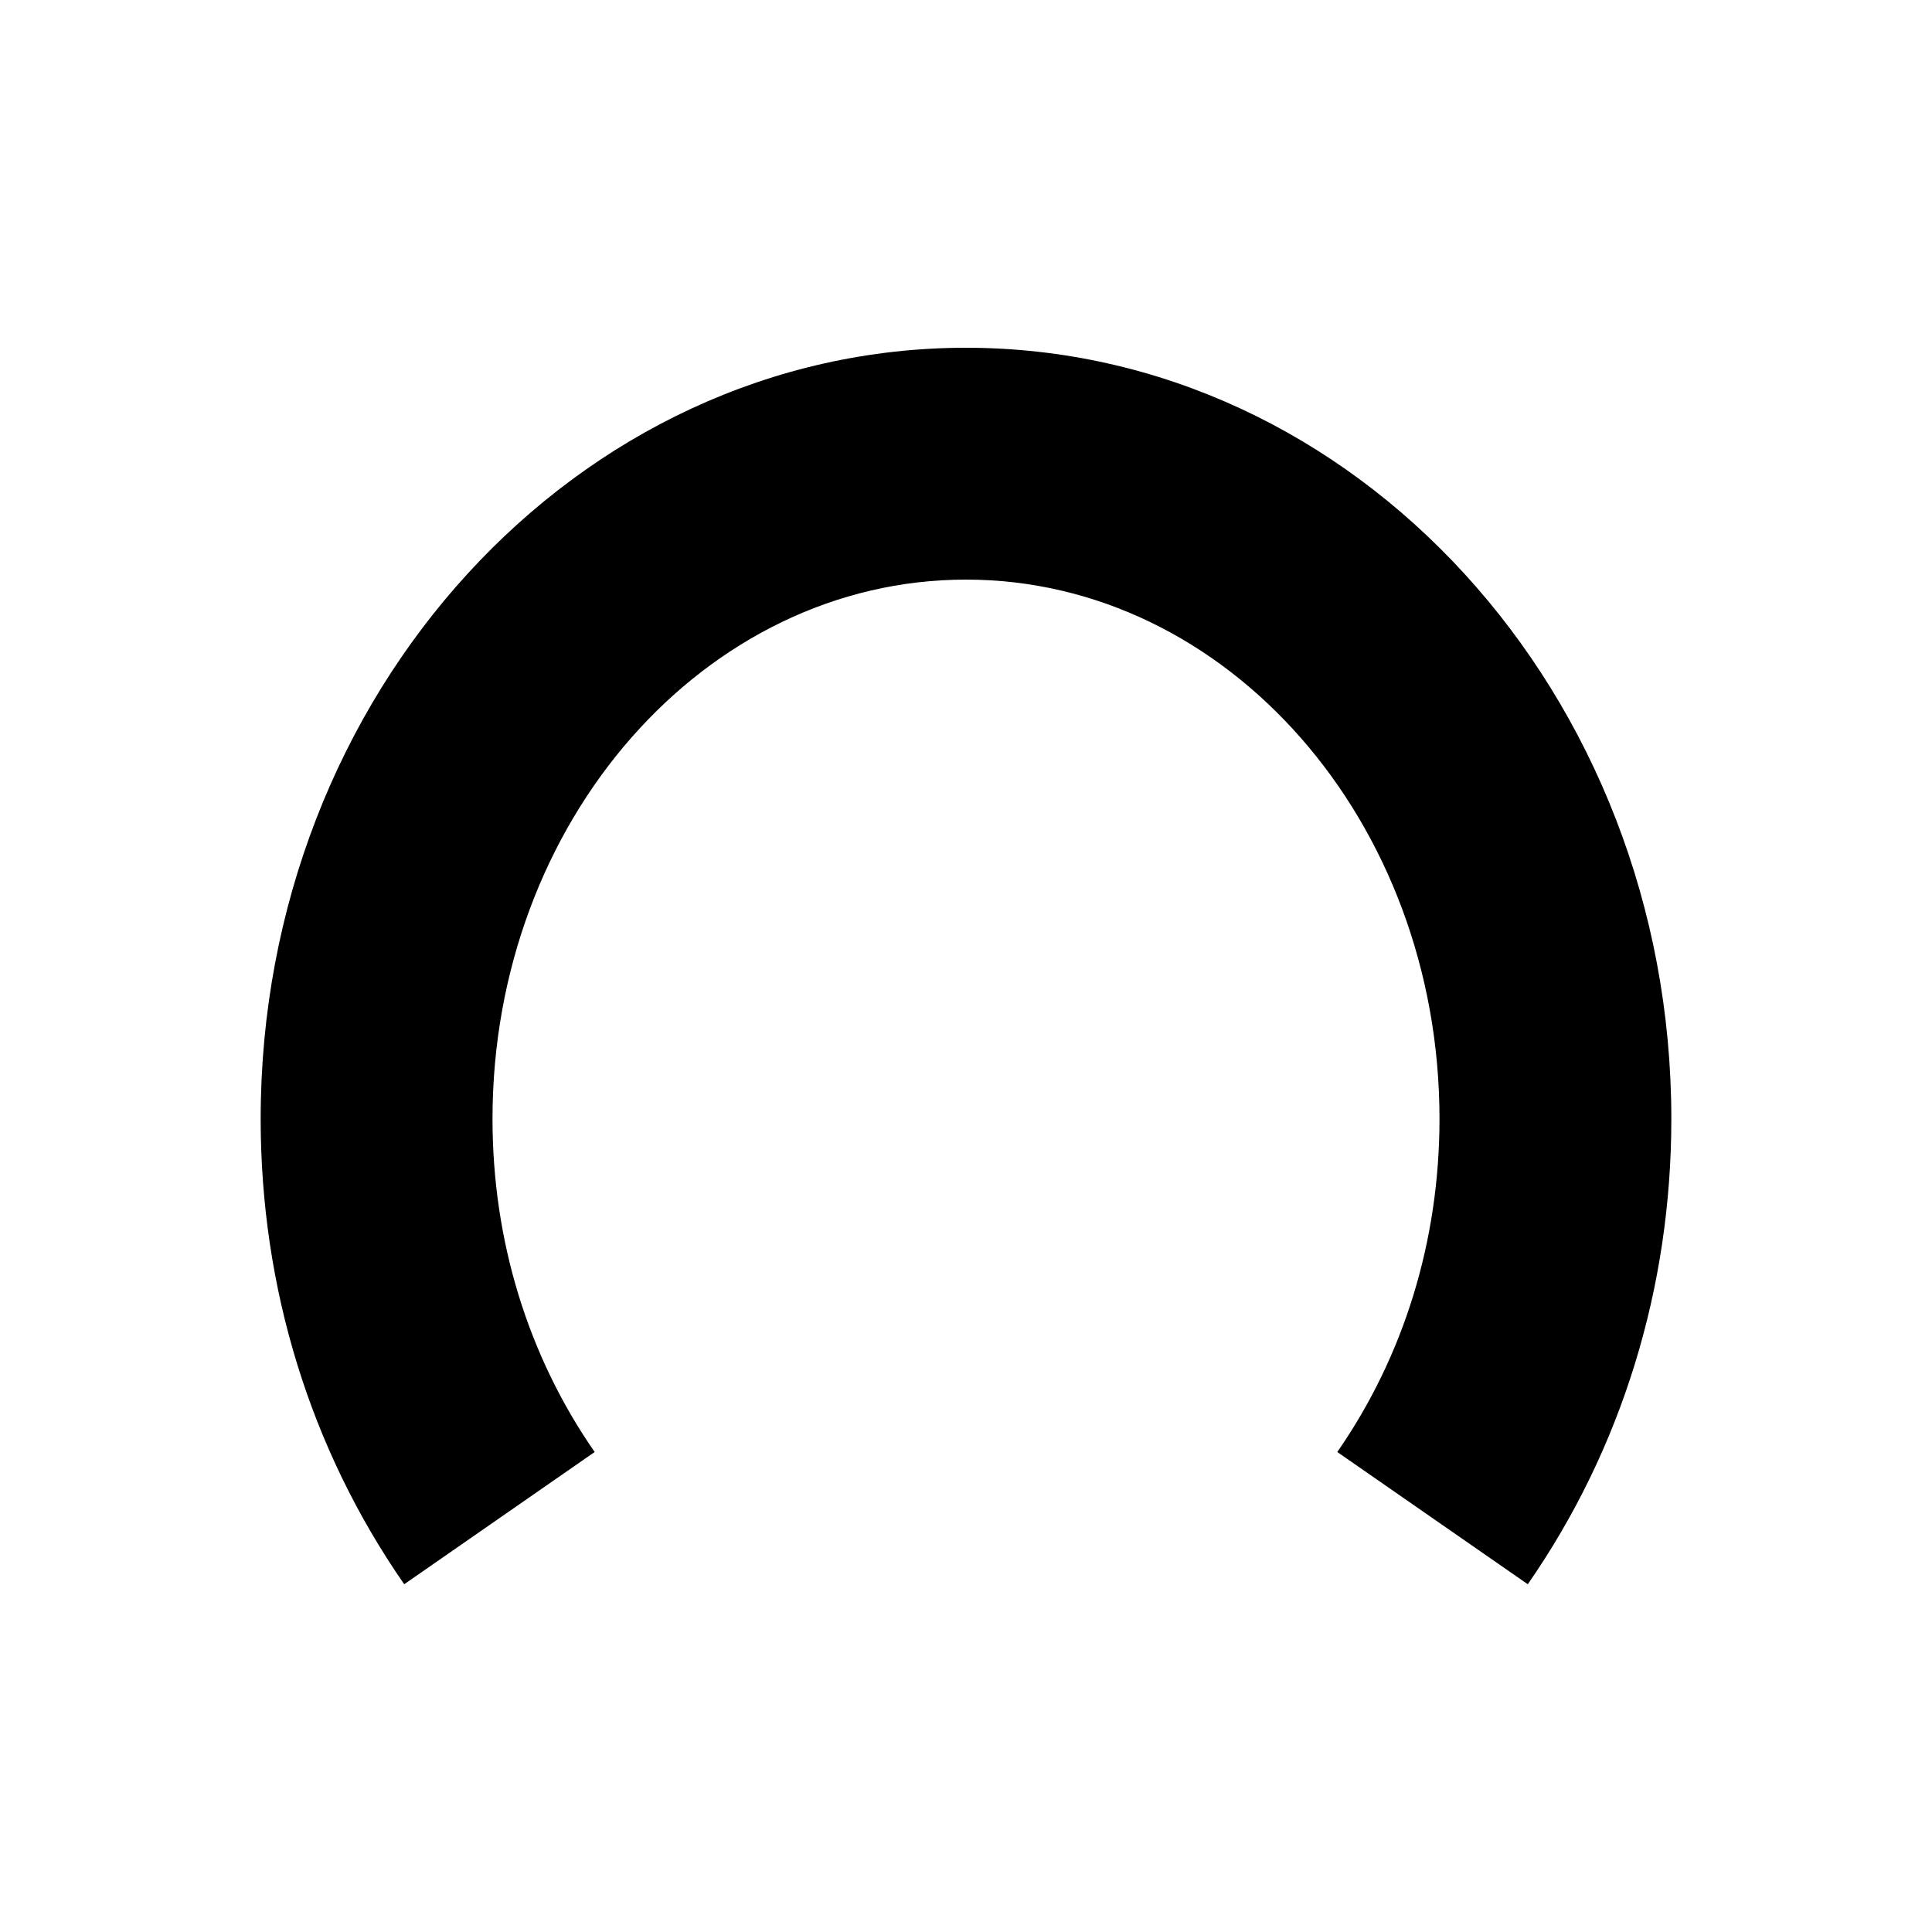 <?xml version="1.0" encoding="utf-8"?>
<!-- Generator: Adobe Illustrator 16.0.4, SVG Export Plug-In . SVG Version: 6.00 Build 0)  -->
<!DOCTYPE svg PUBLIC "-//W3C//DTD SVG 1.1//EN" "http://www.w3.org/Graphics/SVG/1.1/DTD/svg11.dtd">
<svg version="1.1" id="Layer_1" xmlns="http://www.w3.org/2000/svg" xmlns:xlink="http://www.w3.org/1999/xlink" x="0px" y="0px"
	 width="50px" height="50px" viewBox="0 0 50 50" enable-background="new 0 0 50 50" xml:space="preserve">
<path d="M39.539,41l-4.93-3.422c1.729-2.492,2.645-5.475,2.645-8.623C37.254,21.26,31.757,15,25,15s-12.254,6.26-12.254,13.955
	c0,3.148,0.915,6.131,2.644,8.623L10.461,41c-2.431-3.502-3.715-7.667-3.715-12.045C6.746,17.952,14.934,9,25,9
	c10.066,0,18.254,8.952,18.254,19.955C43.254,33.333,41.969,37.498,39.539,41z"/>
</svg>
